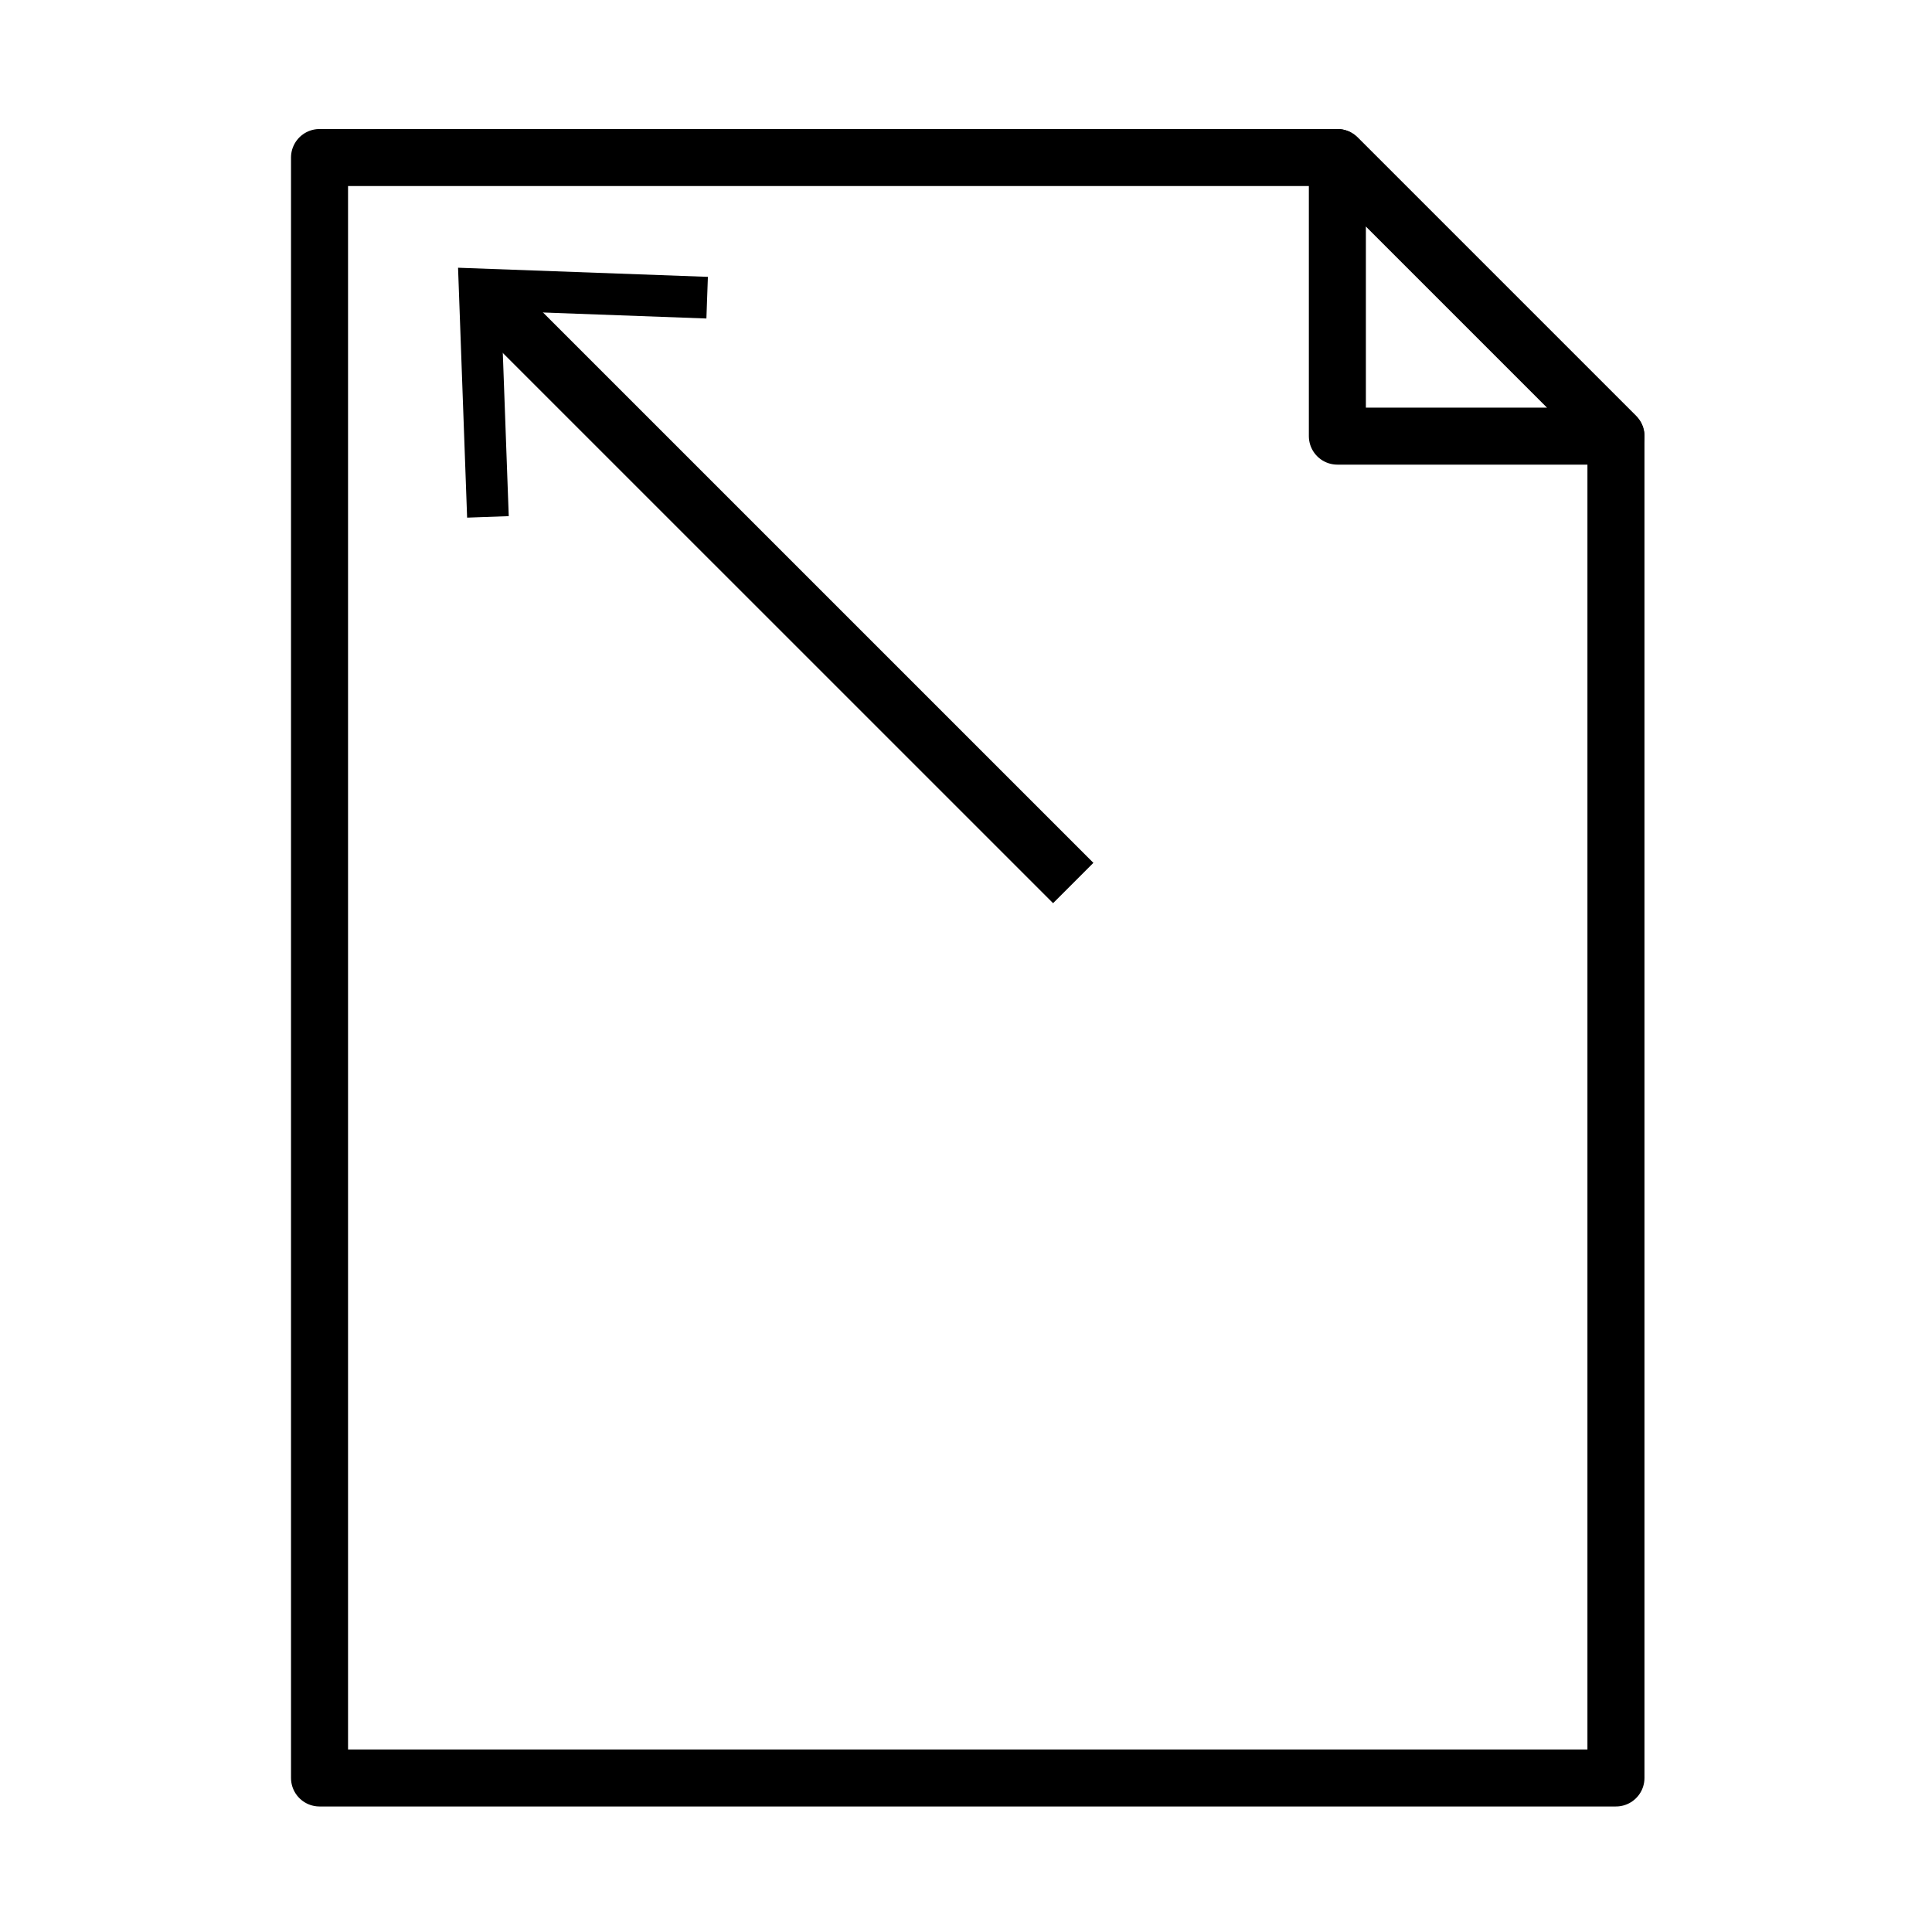 <?xml version="1.0" encoding="UTF-8"?>
<!-- Uploaded to: ICON Repo, www.iconrepo.com, Generator: ICON Repo Mixer Tools -->
<svg width="800px" height="800px" version="1.1" viewBox="144 144 512 512" xmlns="http://www.w3.org/2000/svg">
 <defs>
  <clipPath id="a">
   <path d="m148.09 148.09h494.91v443.91h-494.91z"/>
  </clipPath>
 </defs>
 <path transform="matrix(5.038 0 0 5.038 148.09 148.09)" d="m15.996 7.475v85.238h68.195v-70.584l-14.654-14.654z" fill="none" stroke="#000000" stroke-linejoin="round" stroke-miterlimit="10" stroke-width="3"/>
 <path transform="matrix(5.038 0 0 5.038 148.09 148.09)" d="m69.537 7.475 14.654 14.654h-14.654z" fill="none" stroke="#000000" stroke-linejoin="round" stroke-miterlimit="10" stroke-width="3"/>
 <g clip-path="url(#a)">
  <path transform="matrix(5.038 0 0 5.038 148.09 148.09)" d="m55.643 45.637-30.685-30.683" fill="none" stroke="#000000" stroke-miterlimit="10" stroke-width="3"/>
 </g>
 <path d="m331.6 217.37-0.395 11.035-54.359-1.992 1.977 54.371-11.031 0.395-2.402-66.227z"/>
</svg>